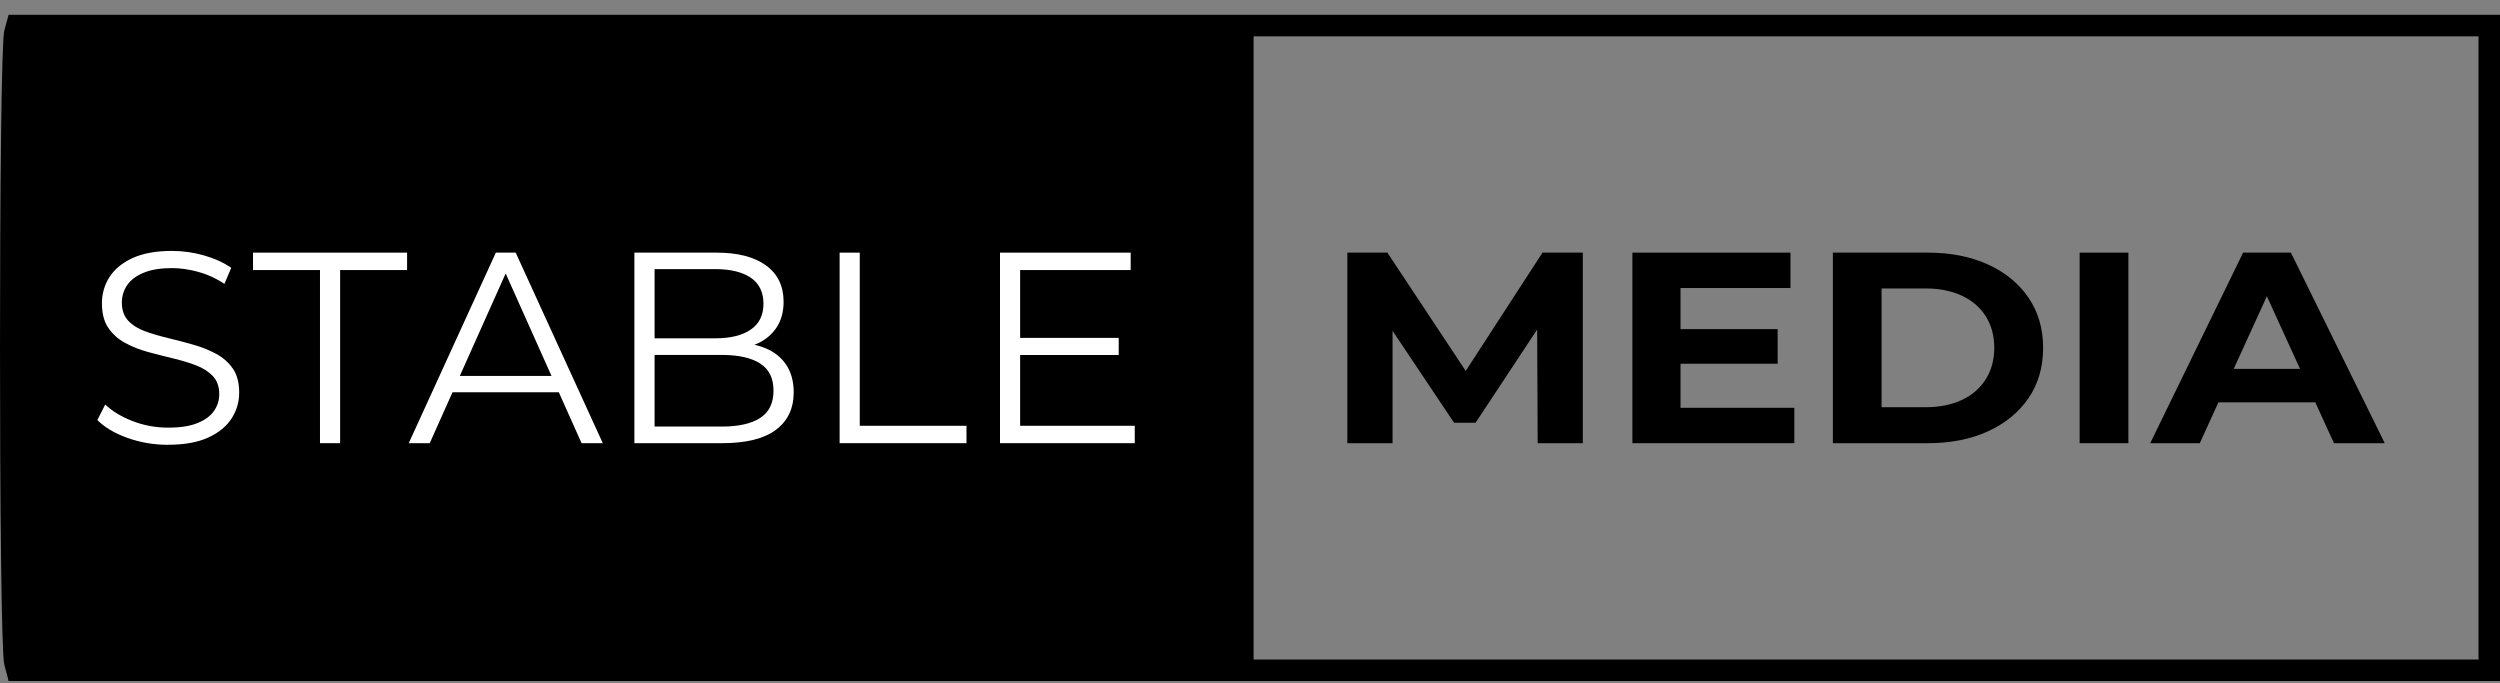 <svg width="150" height="41" viewBox="0 0 150 41" fill="none" xmlns="http://www.w3.org/2000/svg">
<rect x="0" y="0" width="150" height="41" fill="#808080" stroke="none"/>
<g clip-path="url(#clip0_5773_5655)">
<g clip-path="url(#clip1_5773_5655)">
<path d="M0.258 1.834C-0.086 3.124 -0.086 38.625 0.258 39.871L0.516 40.86H150V0.889H0.516L0.258 1.834ZM148.711 20.874V39.571H75.215V2.178H148.711V20.874Z" fill="black"/>
<path d="M80.841 26.591V15.158H83.243L88.586 23.226H87.314L92.549 15.158H94.969V26.591H92.261L92.226 18.962H92.764L88.534 25.366H87.245L82.96 18.962H83.553V26.591H80.845H80.841Z" fill="black"/>
<path d="M100.831 24.468H107.66V26.591H97.943V15.158H107.428V17.281H100.831V24.468ZM100.616 19.748H106.659V21.824H100.616V19.748Z" fill="black"/>
<path d="M109.973 26.591V15.158H115.672C117.034 15.158 118.233 15.395 119.274 15.867C120.314 16.34 121.126 17.006 121.711 17.862C122.295 18.717 122.587 19.723 122.587 20.875C122.587 22.026 122.295 23.032 121.711 23.887C121.126 24.743 120.314 25.405 119.274 25.882C118.233 26.355 117.034 26.591 115.672 26.591H109.973ZM112.895 24.433H115.53C116.368 24.433 117.09 24.287 117.709 23.999C118.324 23.711 118.801 23.299 119.145 22.757C119.484 22.22 119.656 21.588 119.656 20.87C119.656 20.152 119.484 19.508 119.145 18.975C118.805 18.442 118.328 18.029 117.709 17.741C117.094 17.453 116.368 17.307 115.53 17.307H112.895V24.429V24.433Z" fill="black"/>
<path d="M124.779 26.591V15.158H127.702V26.591H124.779Z" fill="black"/>
<path d="M129.013 26.591L134.587 15.158H137.454L143.085 26.591H140.037L135.43 16.499H136.595L131.987 26.591H129.013ZM131.828 24.141L132.563 22.134H139.053L139.805 24.141H131.828Z" fill="black"/>
<path d="M10.087 26.689C9.236 26.689 8.424 26.552 7.646 26.273C6.868 25.993 6.266 25.636 5.841 25.202L6.314 24.27C6.718 24.661 7.259 24.992 7.938 25.258C8.618 25.525 9.335 25.658 10.087 25.658C10.84 25.658 11.39 25.568 11.841 25.387C12.292 25.207 12.623 24.966 12.838 24.661C13.049 24.355 13.156 24.02 13.156 23.646C13.156 23.199 13.027 22.838 12.774 22.568C12.516 22.297 12.185 22.082 11.768 21.923C11.355 21.764 10.895 21.626 10.397 21.506C9.894 21.386 9.395 21.257 8.893 21.123C8.39 20.986 7.93 20.805 7.513 20.578C7.092 20.35 6.756 20.049 6.499 19.671C6.241 19.297 6.116 18.802 6.116 18.192C6.116 17.625 6.266 17.105 6.563 16.632C6.864 16.159 7.324 15.777 7.943 15.489C8.562 15.201 9.357 15.055 10.328 15.055C10.969 15.055 11.609 15.145 12.241 15.325C12.873 15.506 13.418 15.755 13.874 16.069L13.466 17.032C12.976 16.705 12.456 16.464 11.905 16.314C11.355 16.164 10.827 16.086 10.315 16.086C9.628 16.086 9.065 16.177 8.618 16.366C8.171 16.55 7.84 16.8 7.629 17.109C7.418 17.419 7.311 17.771 7.311 18.162C7.311 18.609 7.44 18.97 7.693 19.241C7.947 19.512 8.287 19.727 8.708 19.877C9.129 20.032 9.589 20.165 10.087 20.285C10.59 20.406 11.085 20.535 11.583 20.677C12.077 20.818 12.537 20.999 12.954 21.222C13.375 21.446 13.711 21.742 13.969 22.112C14.226 22.482 14.351 22.967 14.351 23.565C14.351 24.119 14.201 24.635 13.895 25.108C13.59 25.581 13.126 25.963 12.499 26.251C11.871 26.539 11.067 26.685 10.092 26.685L10.087 26.689Z" fill="white"/>
<path d="M19.199 26.591V16.203H15.181V15.158H24.425V16.203H20.407V26.591H19.199Z" fill="white"/>
<path d="M24.524 26.591L29.751 15.158H30.941L36.168 26.591H34.895L30.095 15.859H30.585L25.784 26.591H24.524ZM26.583 23.535L26.944 22.555H33.593L33.954 23.535H26.587H26.583Z" fill="white"/>
<path d="M38.063 26.591V15.158H42.997C44.269 15.158 45.258 15.412 45.963 15.928C46.663 16.439 47.016 17.165 47.016 18.098C47.016 18.717 46.87 19.241 46.582 19.667C46.294 20.092 45.903 20.415 45.404 20.63C44.91 20.849 44.368 20.956 43.779 20.956L44.059 20.565C44.789 20.565 45.417 20.677 45.946 20.9C46.474 21.124 46.887 21.455 47.179 21.898C47.471 22.34 47.622 22.886 47.622 23.539C47.622 24.511 47.265 25.259 46.552 25.791C45.838 26.324 44.764 26.591 43.324 26.591H38.063ZM39.271 25.594H43.307C44.308 25.594 45.077 25.422 45.61 25.078C46.143 24.734 46.41 24.188 46.41 23.436C46.41 22.684 46.143 22.155 45.61 21.811C45.077 21.468 44.308 21.296 43.307 21.296H39.142V20.299H42.916C43.831 20.299 44.54 20.122 45.047 19.774C45.554 19.426 45.808 18.91 45.808 18.223C45.808 17.535 45.554 17.006 45.047 16.663C44.54 16.319 43.831 16.147 42.916 16.147H39.275V25.585L39.271 25.594Z" fill="white"/>
<path d="M50.377 26.591V15.158H51.585V25.547H57.989V26.591H50.377Z" fill="white"/>
<path d="M61.208 25.547H68.085V26.591H60V15.158H67.84V16.203H61.208V25.547ZM61.079 20.273H67.122V21.3H61.079V20.273Z" fill="white"/>
</g>
</g>
<defs>
<clipPath id="clip0_5773_5655">
<rect width="150" height="39.971" fill="white" transform="translate(0 0.889)"/>
</clipPath>
<clipPath id="clip1_5773_5655">
<rect width="150" height="39.971" fill="white" transform="translate(0 0.889)"/>
</clipPath>
</defs>
</svg>
